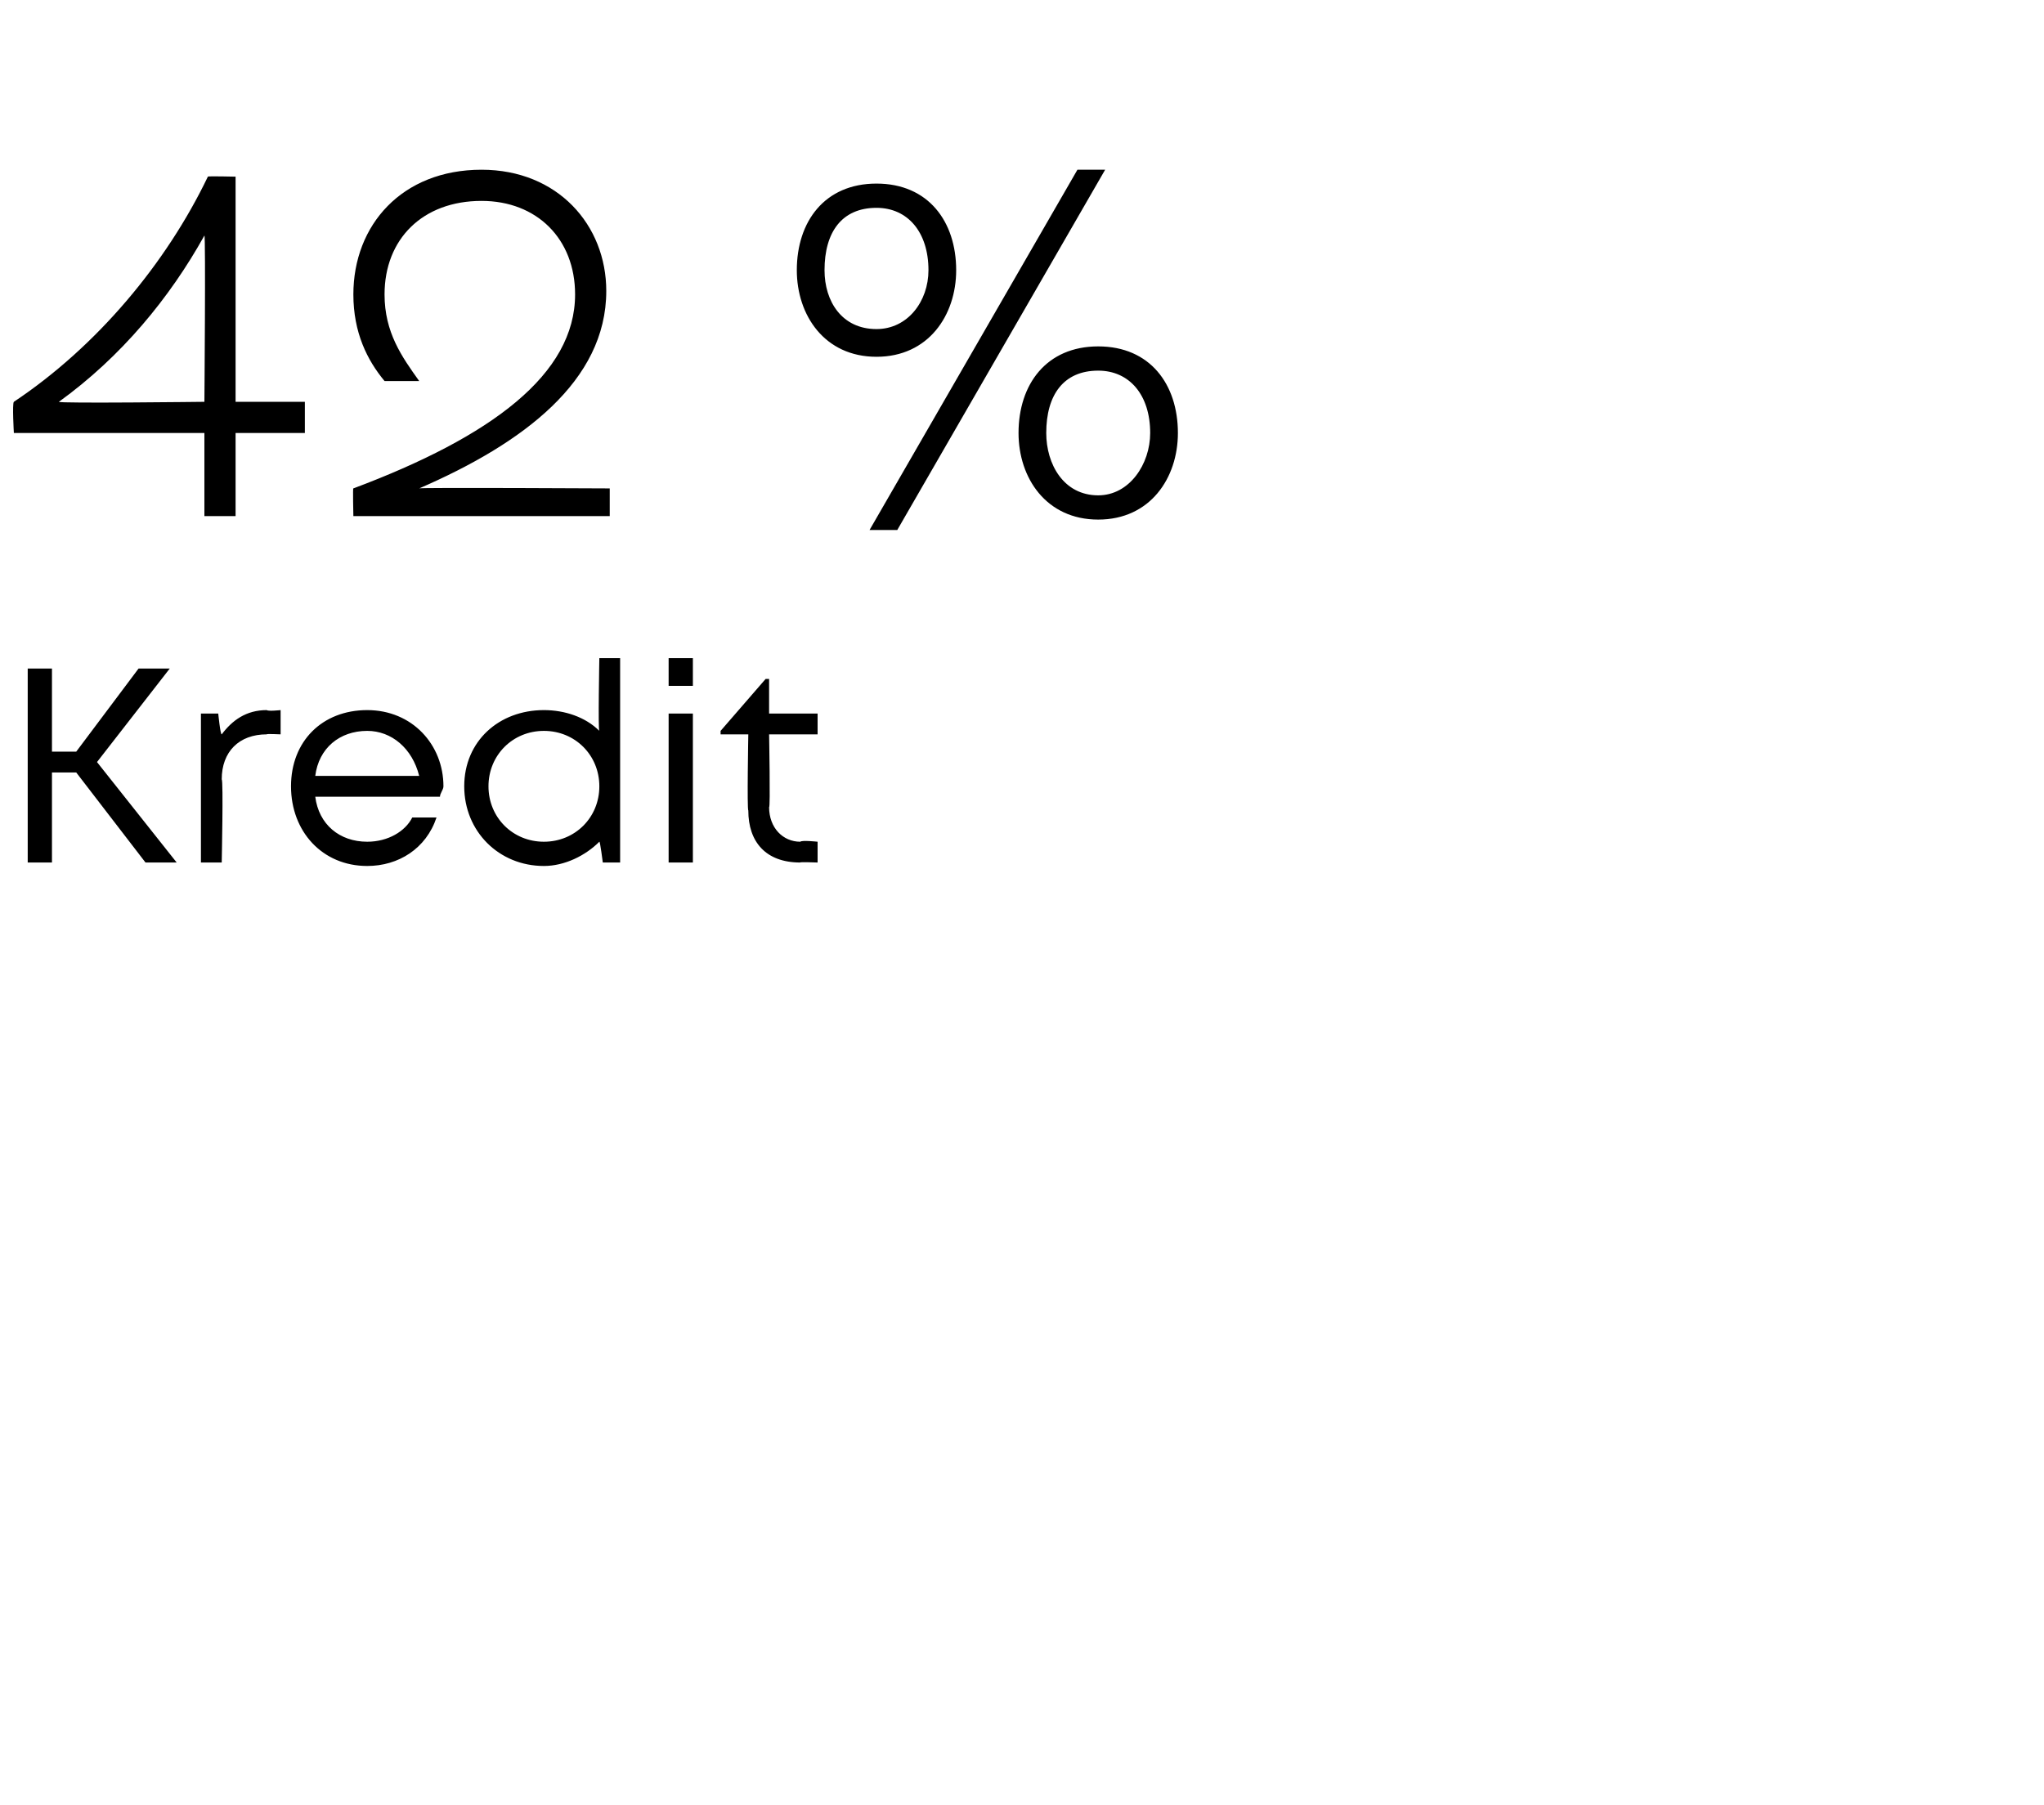 <?xml version="1.0" standalone="no"?><!DOCTYPE svg PUBLIC "-//W3C//DTD SVG 1.1//EN" "http://www.w3.org/Graphics/SVG/1.1/DTD/svg11.dtd"><svg xmlns="http://www.w3.org/2000/svg" version="1.1" width="59px" height="52.1px" viewBox="0 -2 59 52.1" style="top:-2px">  <desc>42 % Kredit</desc>  <defs/>  <g id="Polygon551869">    <path d="M 2.2 20.3 L 1.5 20.3 L 1.5 22.9 L 0.8 22.9 L 0.8 17.3 L 1.5 17.3 L 1.5 19.7 L 2.2 19.7 L 4 17.3 L 4.9 17.3 L 2.8 20 L 5.1 22.9 L 4.2 22.9 L 2.2 20.3 Z M 8.1 18.5 L 8.1 19.2 C 8.1 19.2 7.68 19.18 7.7 19.2 C 6.9 19.2 6.4 19.7 6.4 20.5 C 6.45 20.53 6.4 22.9 6.4 22.9 L 5.8 22.9 L 5.8 18.6 L 6.3 18.6 C 6.3 18.6 6.36 19.21 6.4 19.2 C 6.7 18.8 7.1 18.5 7.7 18.5 C 7.74 18.54 8.1 18.5 8.1 18.5 Z M 12.7 21 C 12.7 21 9.1 21 9.1 21 C 9.2 21.8 9.8 22.3 10.6 22.3 C 11.2 22.3 11.7 22 11.9 21.6 C 11.9 21.6 12.6 21.6 12.6 21.6 C 12.3 22.5 11.5 23 10.6 23 C 9.3 23 8.4 22 8.4 20.7 C 8.4 19.4 9.3 18.5 10.6 18.5 C 11.9 18.5 12.8 19.5 12.8 20.7 C 12.8 20.8 12.7 20.9 12.7 21 Z M 10.6 19.1 C 9.8 19.1 9.2 19.6 9.1 20.4 C 9.1 20.4 12.1 20.4 12.1 20.4 C 11.9 19.6 11.3 19.1 10.6 19.1 C 10.6 19.1 10.6 19.1 10.6 19.1 Z M 17.9 17 L 17.9 22.9 L 17.4 22.9 C 17.4 22.9 17.32 22.27 17.3 22.3 C 16.9 22.7 16.3 23 15.7 23 C 14.4 23 13.4 22 13.4 20.7 C 13.4 19.4 14.4 18.5 15.7 18.5 C 16.3 18.5 16.9 18.7 17.3 19.1 C 17.26 19.11 17.3 17 17.3 17 L 17.9 17 Z M 17.3 20.7 C 17.3 19.8 16.6 19.1 15.7 19.1 C 14.8 19.1 14.1 19.8 14.1 20.7 C 14.1 21.6 14.8 22.3 15.7 22.3 C 16.6 22.3 17.3 21.6 17.3 20.7 Z M 19.3 17 L 20 17 L 20 17.8 L 19.3 17.8 L 19.3 17 Z M 19.3 18.6 L 20 18.6 L 20 22.9 L 19.3 22.9 L 19.3 18.6 Z M 23.6 22.3 L 23.6 22.9 C 23.6 22.9 23.06 22.88 23.1 22.9 C 22.1 22.9 21.6 22.3 21.6 21.4 C 21.56 21.37 21.6 19.2 21.6 19.2 L 20.8 19.2 L 20.8 19.1 L 22.1 17.6 L 22.2 17.6 L 22.2 18.6 L 23.6 18.6 L 23.6 19.2 L 22.2 19.2 C 22.2 19.2 22.24 21.35 22.2 21.3 C 22.2 21.9 22.6 22.3 23.1 22.3 C 23.15 22.25 23.6 22.3 23.6 22.3 Z " stroke="none" fill="#000"/>  </g>  <g id="Polygon551868">    <path d="M 6.8 9.6 L 8.8 9.6 L 8.8 10.5 L 6.8 10.5 L 6.8 12.9 L 5.9 12.9 L 5.9 10.5 L 0.4 10.5 C 0.4 10.5 0.35 9.65 0.4 9.6 C 2.8 8 4.8 5.6 6 3.1 C 5.98 3.08 6.8 3.1 6.8 3.1 L 6.8 9.6 Z M 5.9 9.6 C 5.9 9.6 5.94 4.8 5.9 4.8 C 4.9 6.6 3.5 8.3 1.7 9.6 C 1.67 9.65 5.9 9.6 5.9 9.6 Z M 17.6 12.1 L 17.6 12.9 L 10.2 12.9 C 10.2 12.9 10.18 12.05 10.2 12.1 C 14.2 10.6 16.6 8.8 16.6 6.5 C 16.6 4.9 15.5 3.8 13.9 3.8 C 12.2 3.8 11.1 4.9 11.1 6.5 C 11.1 7.6 11.6 8.3 12.1 9 C 12.1 9 11.1 9 11.1 9 C 10.6 8.4 10.2 7.6 10.2 6.5 C 10.2 4.5 11.6 2.9 13.9 2.9 C 16.1 2.9 17.5 4.5 17.5 6.4 C 17.5 9 15.1 10.8 12.1 12.1 C 12.07 12.07 17.6 12.1 17.6 12.1 Z M 25.1 13.3 L 31.1 2.9 L 31.9 2.9 L 25.9 13.3 L 25.1 13.3 Z M 23 5.8 C 23 4.4 23.8 3.3 25.3 3.3 C 26.8 3.3 27.6 4.4 27.6 5.8 C 27.6 7.1 26.8 8.3 25.3 8.3 C 23.8 8.3 23 7.1 23 5.8 Z M 26.8 5.8 C 26.8 4.7 26.2 4 25.3 4 C 24.3 4 23.8 4.7 23.8 5.8 C 23.8 6.7 24.3 7.5 25.3 7.5 C 26.2 7.5 26.8 6.7 26.8 5.8 Z M 29.4 10.5 C 29.4 9.1 30.2 8 31.7 8 C 33.2 8 34 9.1 34 10.5 C 34 11.8 33.2 13 31.7 13 C 30.2 13 29.4 11.8 29.4 10.5 Z M 33.2 10.5 C 33.2 9.4 32.6 8.7 31.7 8.7 C 30.7 8.7 30.2 9.4 30.2 10.5 C 30.2 11.4 30.7 12.3 31.7 12.3 C 32.6 12.3 33.2 11.4 33.2 10.5 Z " stroke="none" fill="#000"/>  </g></svg>